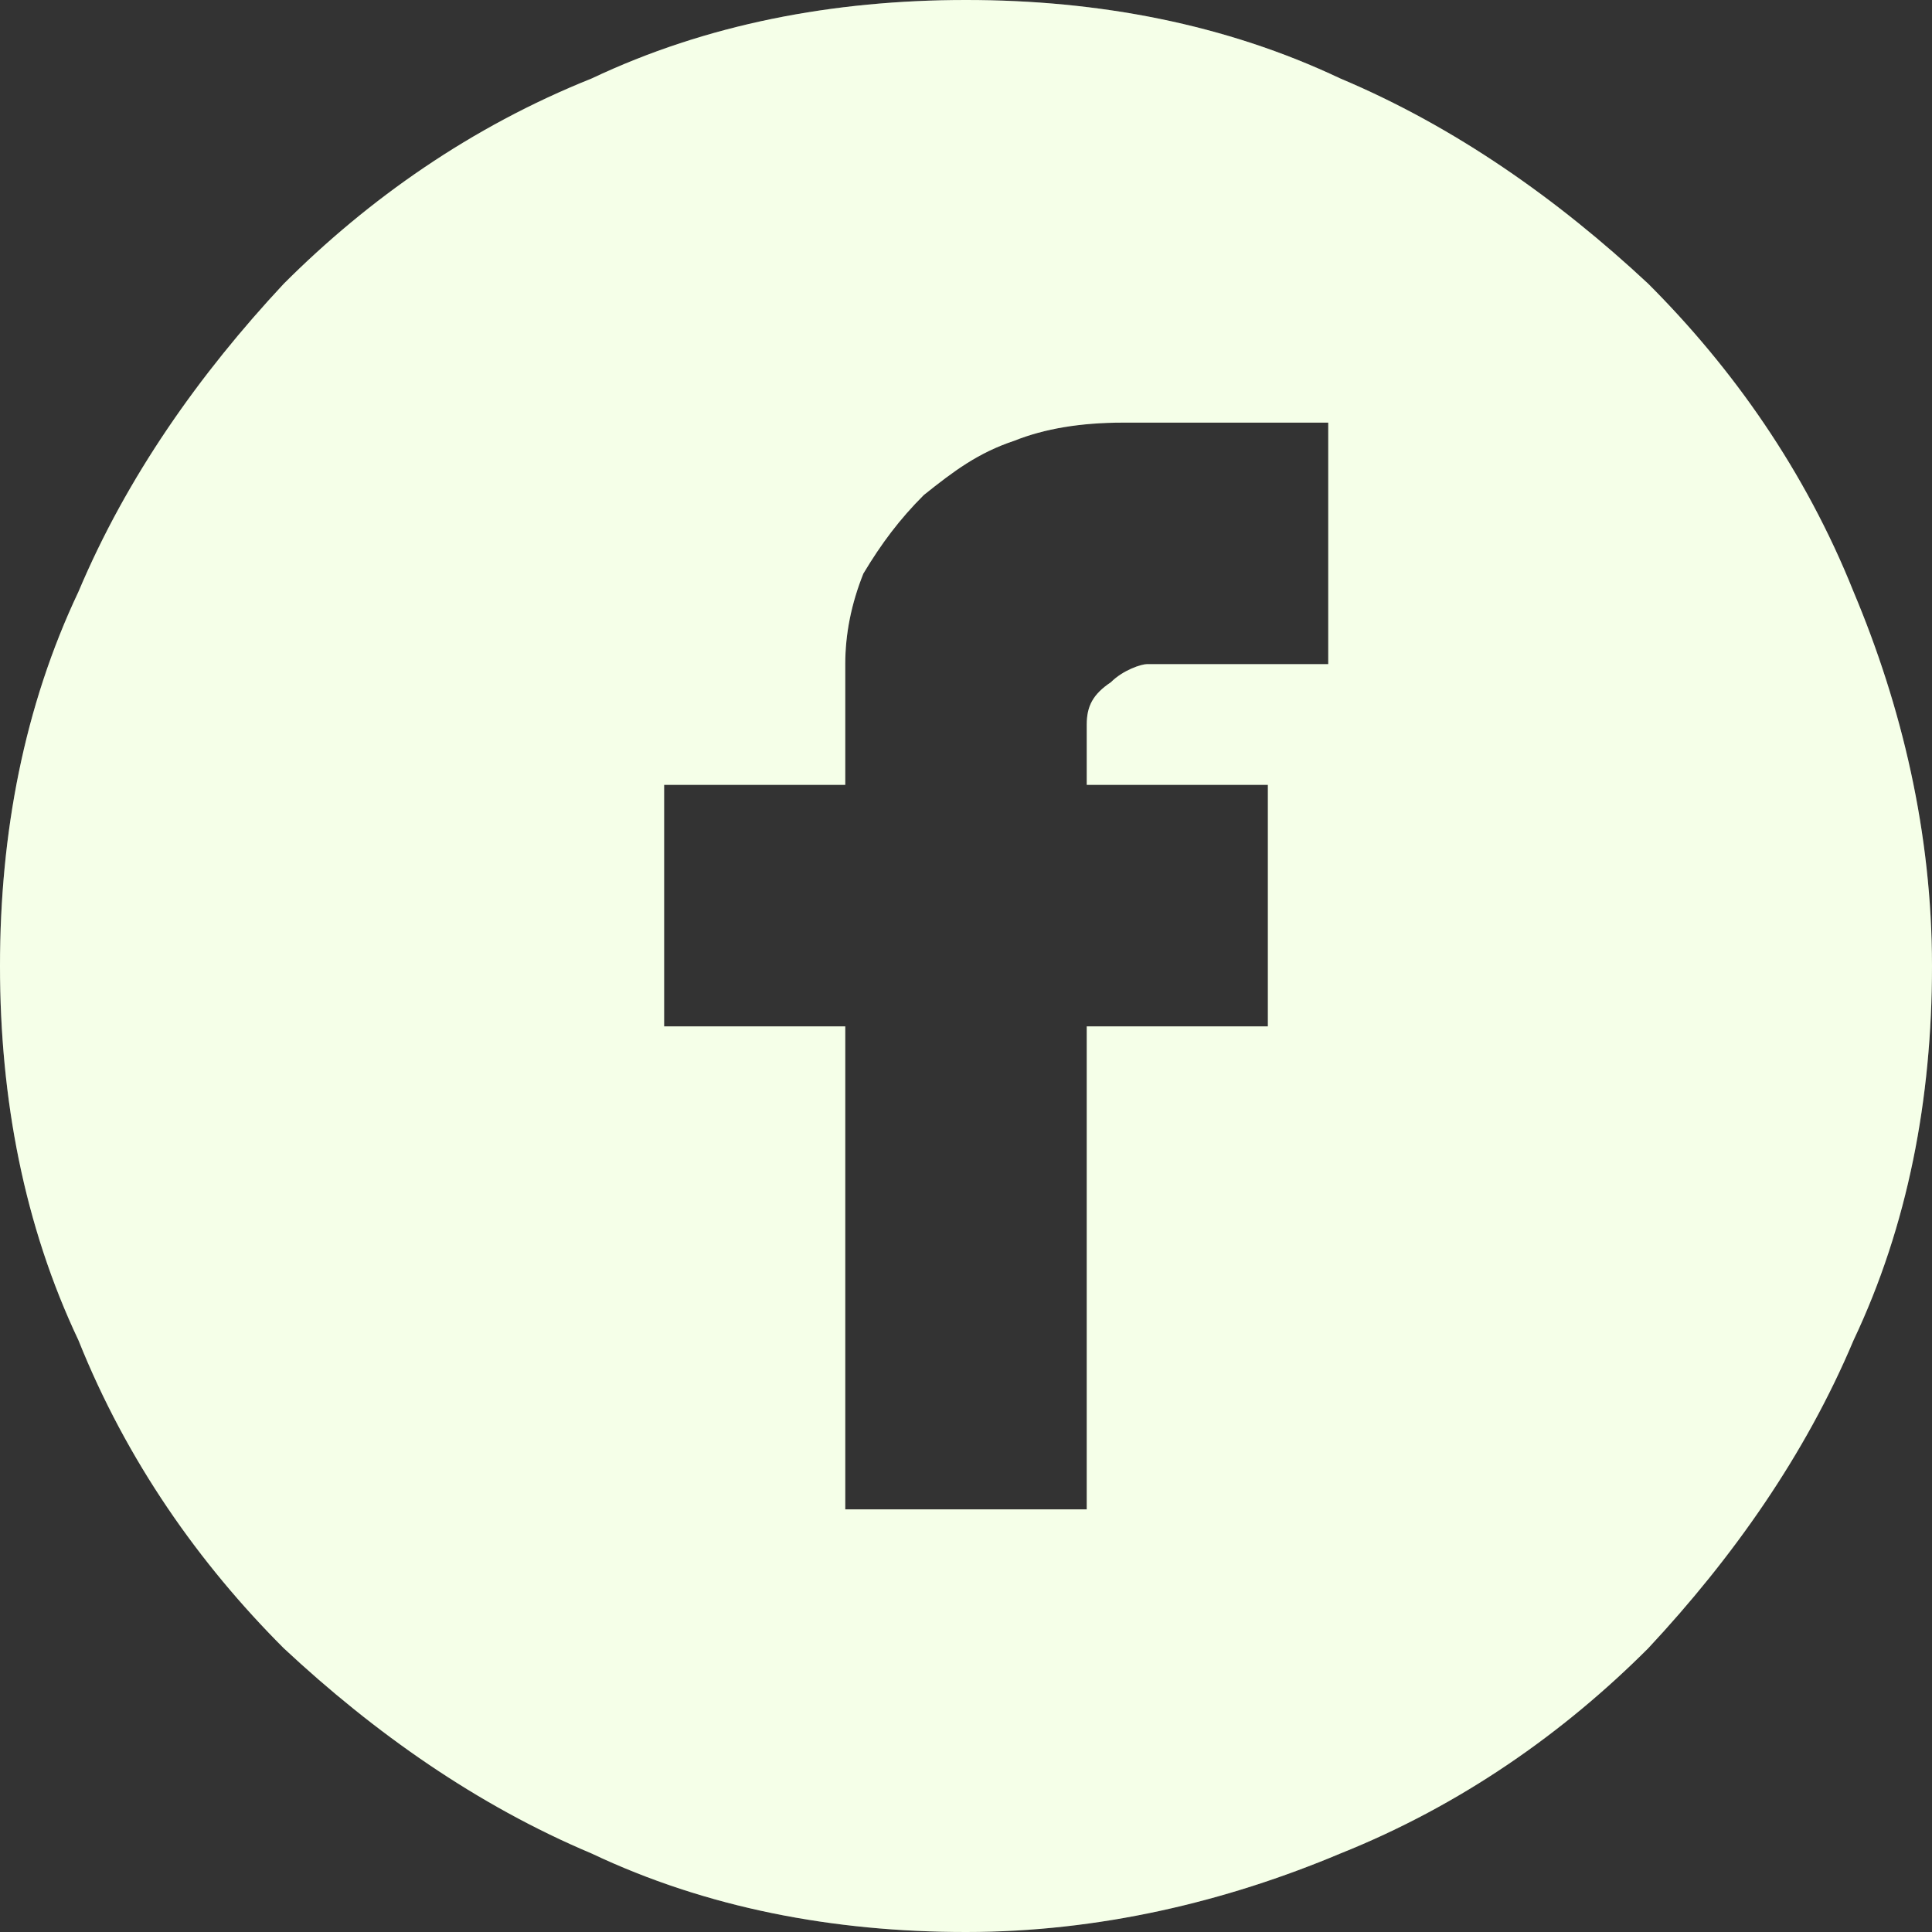 <?xml version="1.0" encoding="utf-8"?>
<!-- Generator: Adobe Illustrator 27.8.0, SVG Export Plug-In . SVG Version: 6.00 Build 0)  -->
<svg version="1.1" id="Ebene_1" xmlns="http://www.w3.org/2000/svg" xmlns:xlink="http://www.w3.org/1999/xlink" x="0px" y="0px"
	 viewBox="0 0 32 32" style="enable-background:new 0 0 32 32;" xml:space="preserve">
<rect x="0" y="0" width="32" height="32" fill="#333333" stroke="none"/>
<style type="text/css">
	.st0{fill:#FFFFFF;}
	.st1{fill:#CEFF90;fill-opacity:0.2;}
</style>
<g>
	<g>
		<path class="st0" d="M16,0c2.2,0,4.3,0.4,6.2,1.3c1.9,0.8,3.6,2,5.1,3.4c1.4,1.4,2.6,3.1,3.4,5.1c0.8,1.9,1.3,4,1.3,6.2
			c0,2.2-0.4,4.3-1.3,6.2c-0.8,1.9-2,3.6-3.4,5.1c-1.4,1.4-3.1,2.6-5.1,3.4c-1.9,0.8-4,1.3-6.2,1.3c-2.2,0-4.3-0.4-6.2-1.3
			c-1.9-0.8-3.6-2-5.1-3.4c-1.4-1.4-2.6-3.1-3.4-5.1C0.4,20.3,0,18.2,0,16c0-2.2,0.4-4.3,1.3-6.2c0.8-1.9,2-3.6,3.4-5.1
			c1.4-1.4,3.1-2.6,5.1-3.4C11.7,0.4,13.8,0,16,0z M22,7h-3.4c-0.7,0-1.3,0.1-1.8,0.3c-0.6,0.2-1,0.5-1.5,0.9
			c-0.4,0.4-0.7,0.8-1,1.3C14.1,10,14,10.5,14,11v2h-3v4h3v8h4v-8h3v-4h-3v-1c0-0.3,0.1-0.5,0.4-0.7c0.2-0.2,0.5-0.3,0.6-0.3h3V7z"
			/>
		<path class="st1" d="M16,0c2.2,0,4.3,0.4,6.2,1.3c1.9,0.8,3.6,2,5.1,3.4c1.4,1.4,2.6,3.1,3.4,5.1c0.8,1.9,1.3,4,1.3,6.2
			c0,2.2-0.4,4.3-1.3,6.2c-0.8,1.9-2,3.6-3.4,5.1c-1.4,1.4-3.1,2.6-5.1,3.4c-1.9,0.8-4,1.3-6.2,1.3c-2.2,0-4.3-0.4-6.2-1.3
			c-1.9-0.8-3.6-2-5.1-3.4c-1.4-1.4-2.6-3.1-3.4-5.1C0.4,20.3,0,18.2,0,16c0-2.2,0.4-4.3,1.3-6.2c0.8-1.9,2-3.6,3.4-5.1
			c1.4-1.4,3.1-2.6,5.1-3.4C11.7,0.4,13.8,0,16,0z M22,7h-3.4c-0.7,0-1.3,0.1-1.8,0.3c-0.6,0.2-1,0.5-1.5,0.9
			c-0.4,0.4-0.7,0.8-1,1.3C14.1,10,14,10.5,14,11v2h-3v4h3v8h4v-8h3v-4h-3v-1c0-0.3,0.1-0.5,0.4-0.7c0.2-0.2,0.5-0.3,0.6-0.3h3V7z"
			/>
	</g>
</g>
</svg>
